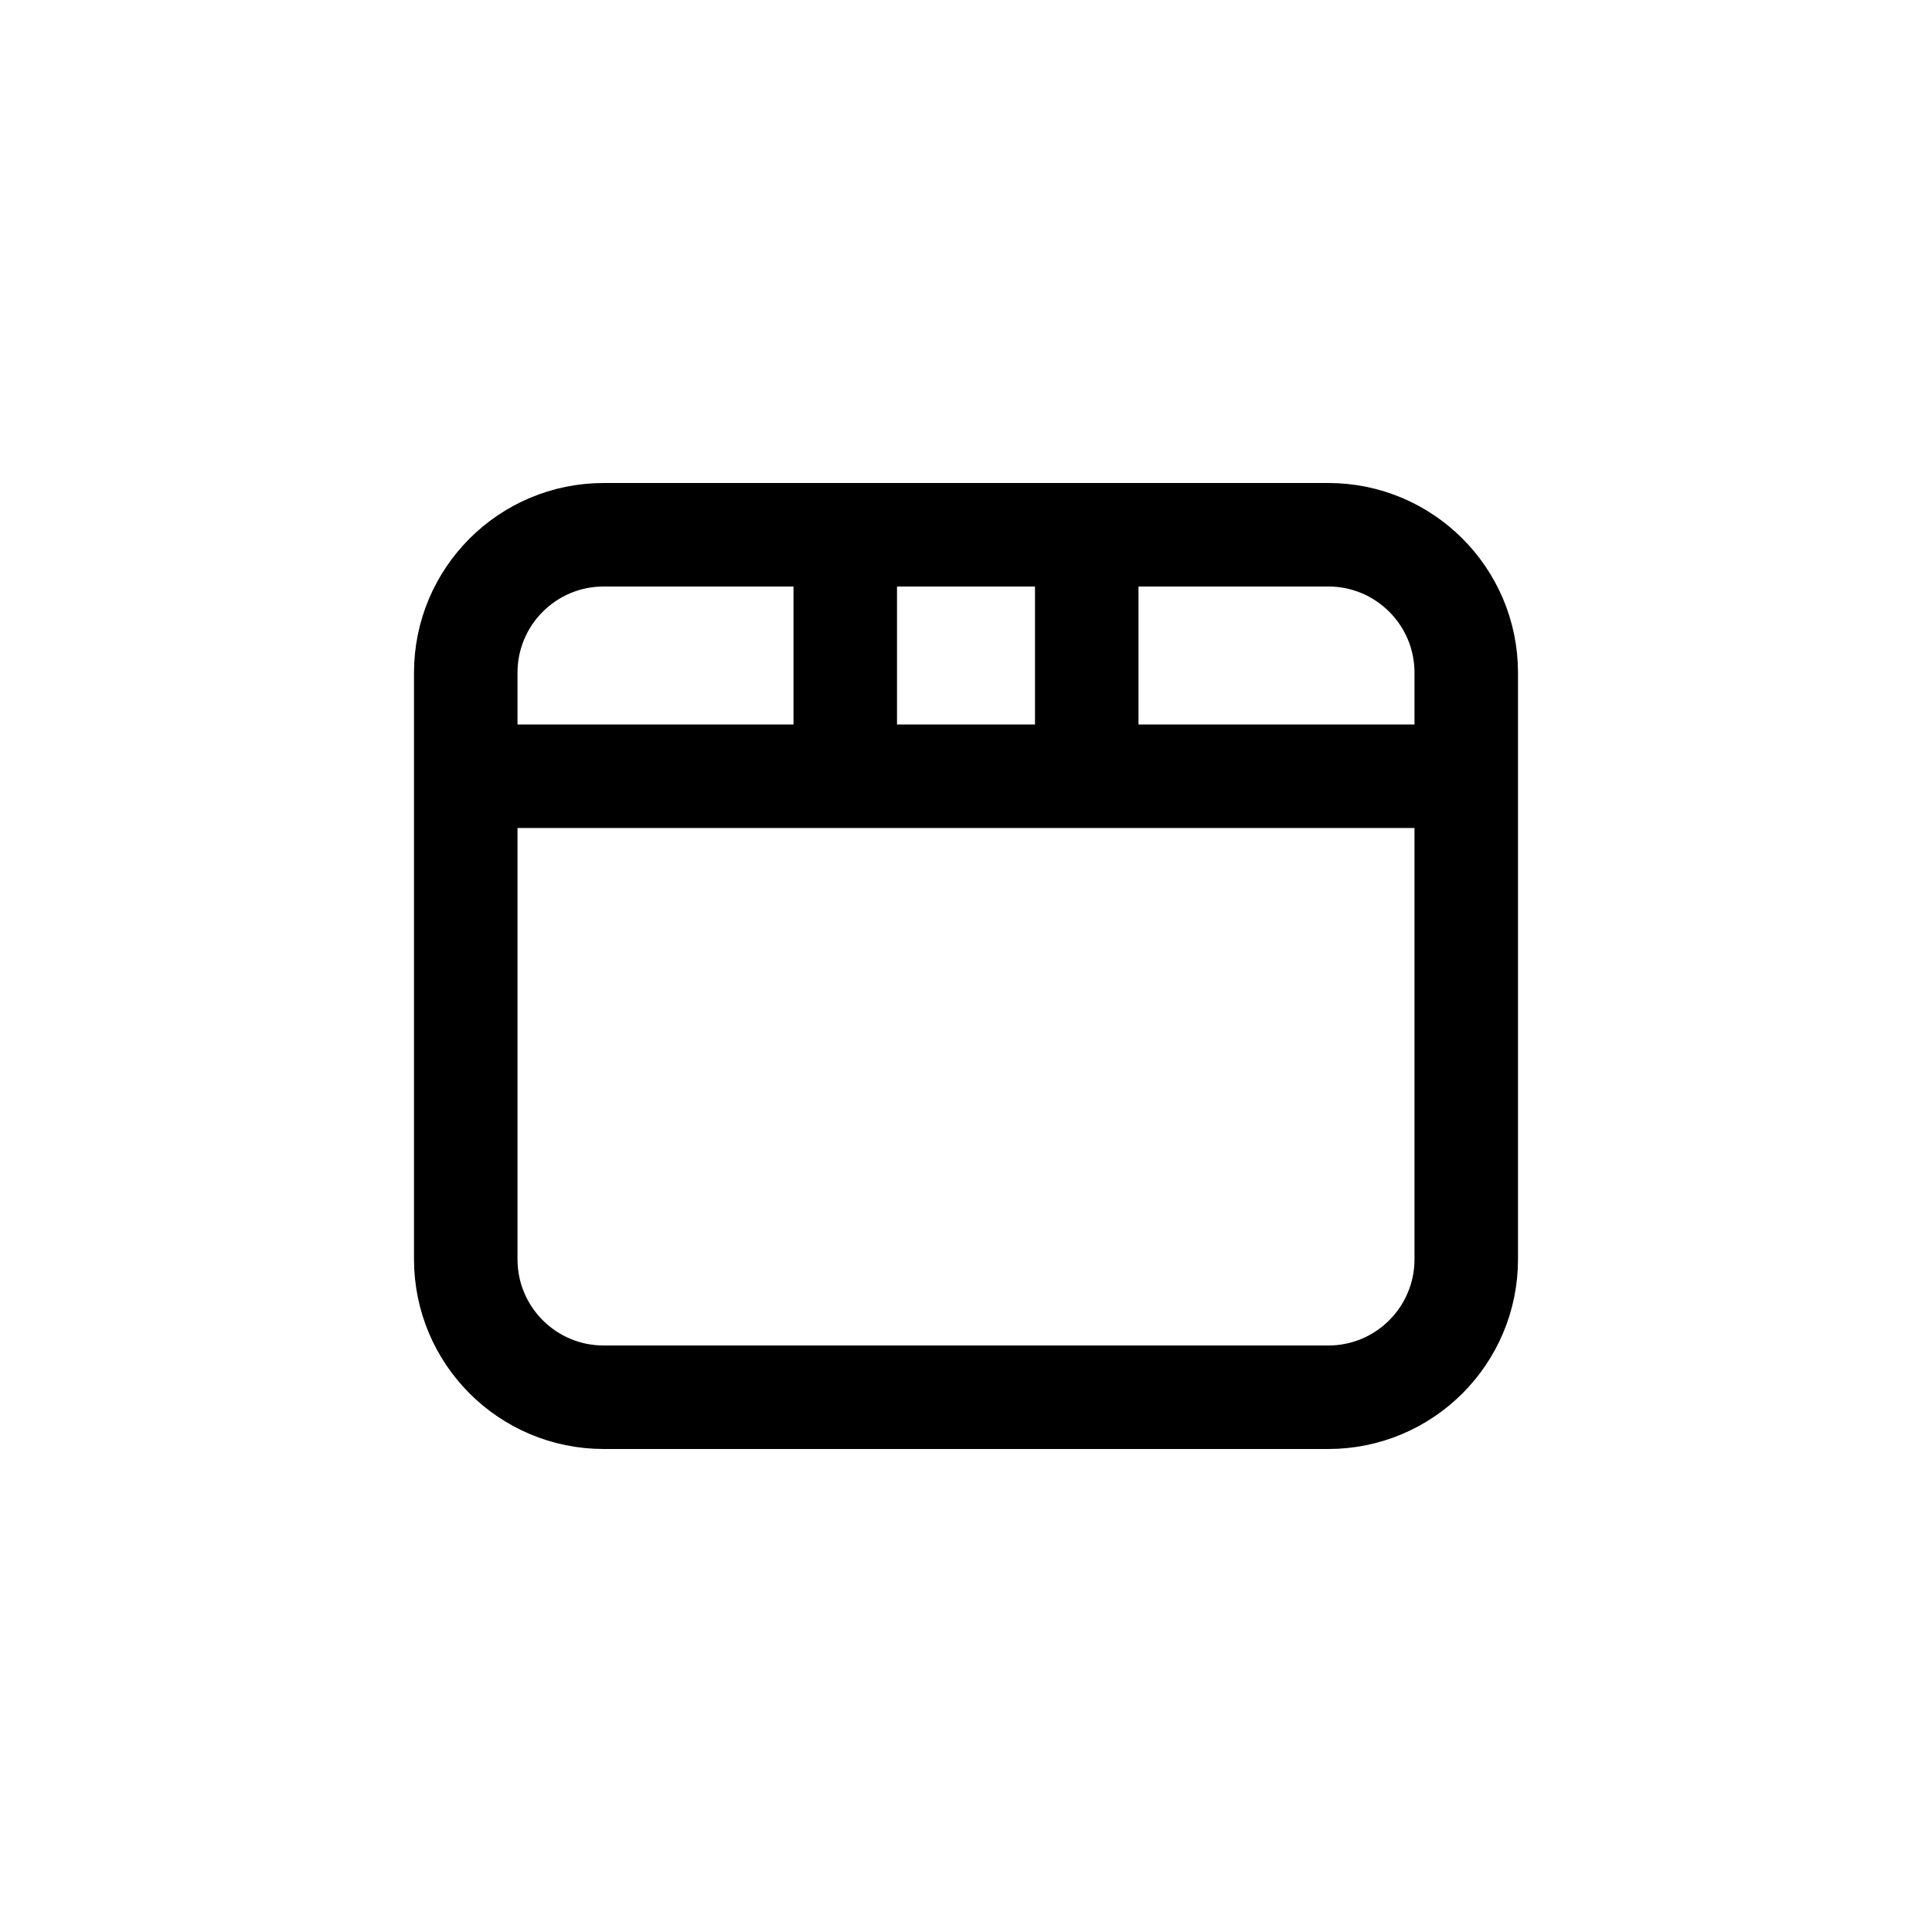 <svg xmlns="http://www.w3.org/2000/svg" fill="none" viewBox="0 0 28 28" height="28" width="28">
<path stroke-width="1.5" stroke="currentColor" d="M6.75 9.75C6.75 8.645 7.645 7.75 8.75 7.75H19.25C20.355 7.75 21.25 8.645 21.25 9.75V18.25C21.25 19.355 20.355 20.25 19.25 20.25H8.75C7.645 20.25 6.75 19.355 6.75 18.25V9.75Z"></path>
<line stroke-width="1.5" stroke="currentColor" y2="11.25" x2="21" y1="11.25" x1="7"></line>
<line stroke-width="1.5" stroke="currentColor" y2="8" x2="12.25" y1="11" x1="12.25"></line>
<line stroke-width="1.5" stroke="currentColor" y2="8" x2="15.75" y1="11" x1="15.75"></line>
</svg>